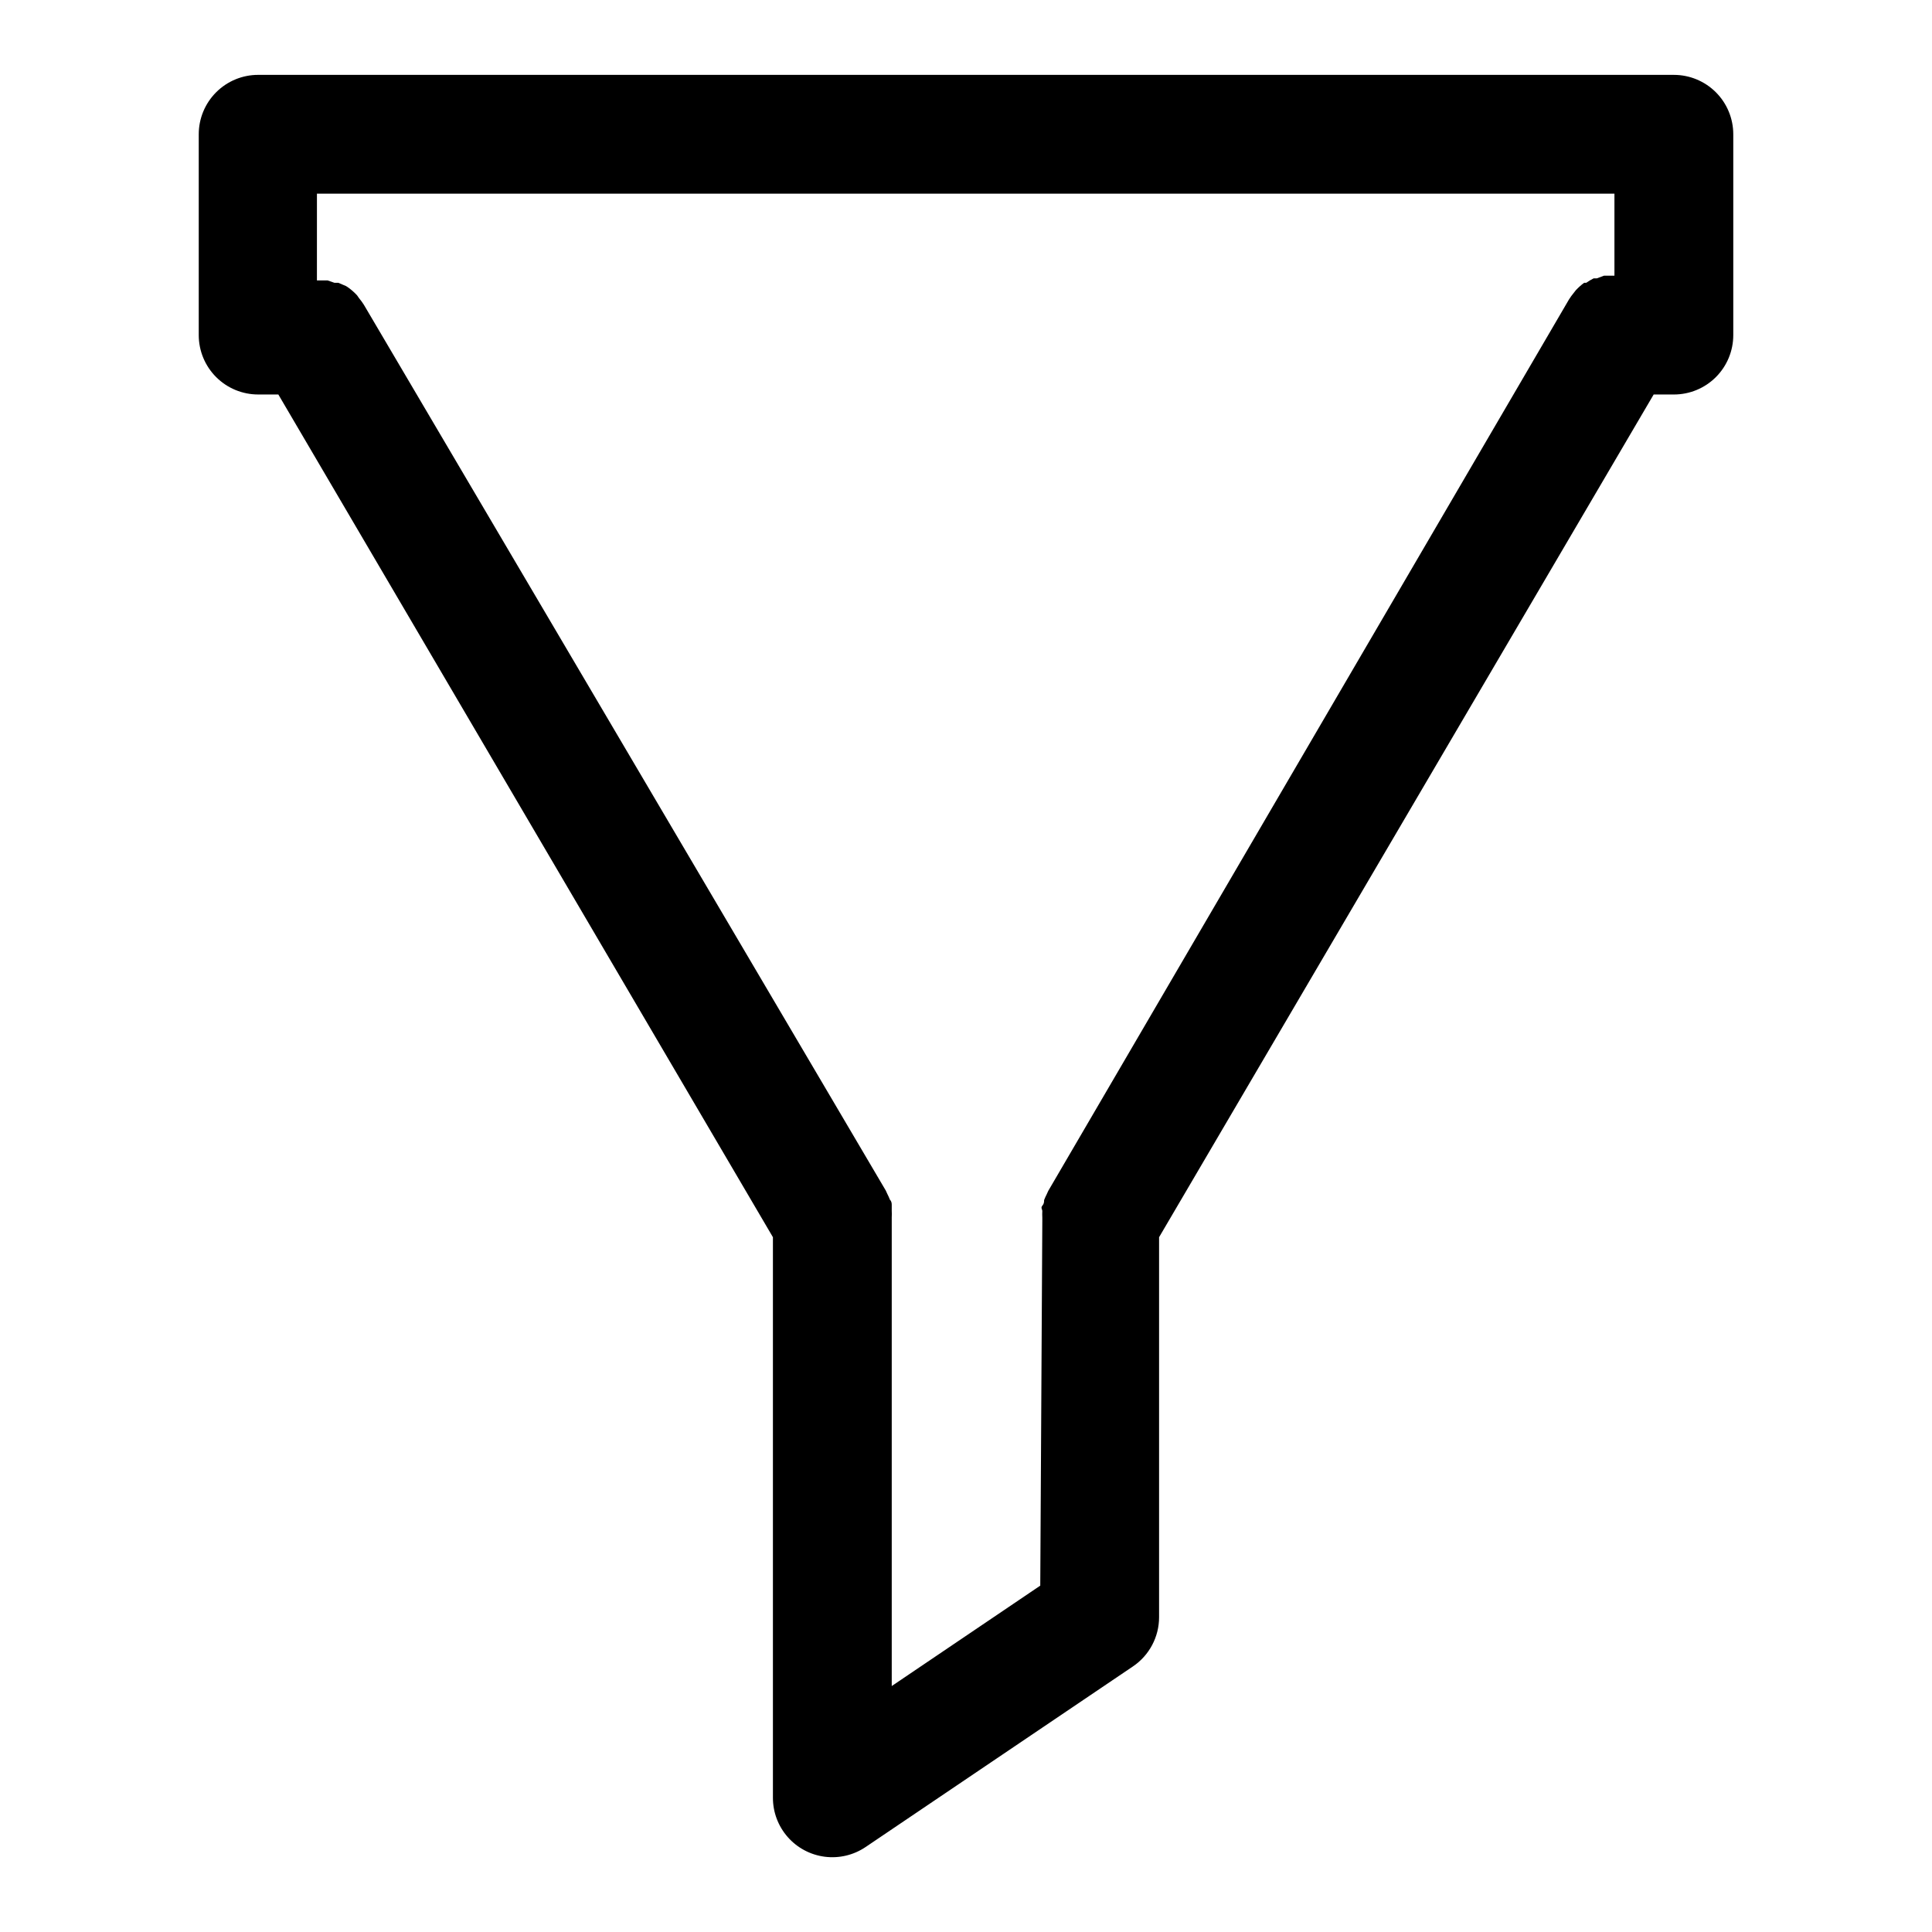<?xml version="1.0" encoding="UTF-8"?>
<!-- Uploaded to: ICON Repo, www.iconrepo.com, Generator: ICON Repo Mixer Tools -->
<svg fill="#000000" width="800px" height="800px" version="1.1" viewBox="144 144 512 512" xmlns="http://www.w3.org/2000/svg">
 <path d="m587.59 163.84h-375.18c-4.172 0-8.18 1.66-11.129 4.613-2.953 2.953-4.613 6.957-4.613 11.133v53.215c0 4.176 1.66 8.18 4.613 11.133 2.949 2.953 6.957 4.609 11.129 4.609h5.352l131.07 223.33v148.54c-0.008 3.832 1.383 7.535 3.914 10.414 2.527 2.879 6.019 4.738 9.82 5.227 3.801 0.488 7.648-0.426 10.824-2.57l70.848-47.863c4.34-2.934 6.938-7.832 6.93-13.066v-100.68l131.07-223.33h5.356c4.176 0 8.18-1.656 11.133-4.609 2.953-2.953 4.609-6.957 4.609-11.133v-53.215c0-4.176-1.656-8.18-4.609-11.133s-6.957-4.613-11.133-4.613zm-167.91 400.37-39.359 26.609v-123.28-0.945 0.004c0.031-0.578 0.031-1.156 0-1.734v-1.418c0-0.473 0-1.023-0.473-1.496v0.004c-0.207-0.539-0.445-1.066-0.711-1.578l-0.395-0.867-138.31-234.74c-0.383-0.605-0.801-1.184-1.262-1.73l-0.551-0.789v0.004c-0.672-0.727-1.41-1.383-2.203-1.969l-0.707-0.473-2.047-0.867h-1.023l-1.812-0.629h-2.836l0.004-22.988h343.85v21.727h-2.754l-1.891 0.707h-0.867l0.004 0.004c-0.684 0.344-1.344 0.738-1.969 1.18h-0.551c-0.797 0.586-1.535 1.246-2.207 1.969l-0.551 0.707c-0.457 0.551-0.879 1.129-1.258 1.734l-138 236.24-0.395 0.867c-0.266 0.512-0.5 1.035-0.707 1.574 0 0.473 0 0.945-0.473 1.496-0.473 0.551 0 0.945 0 1.418v-0.004c-0.031 0.578-0.031 1.156 0 1.734v0.945z"/>
</svg>